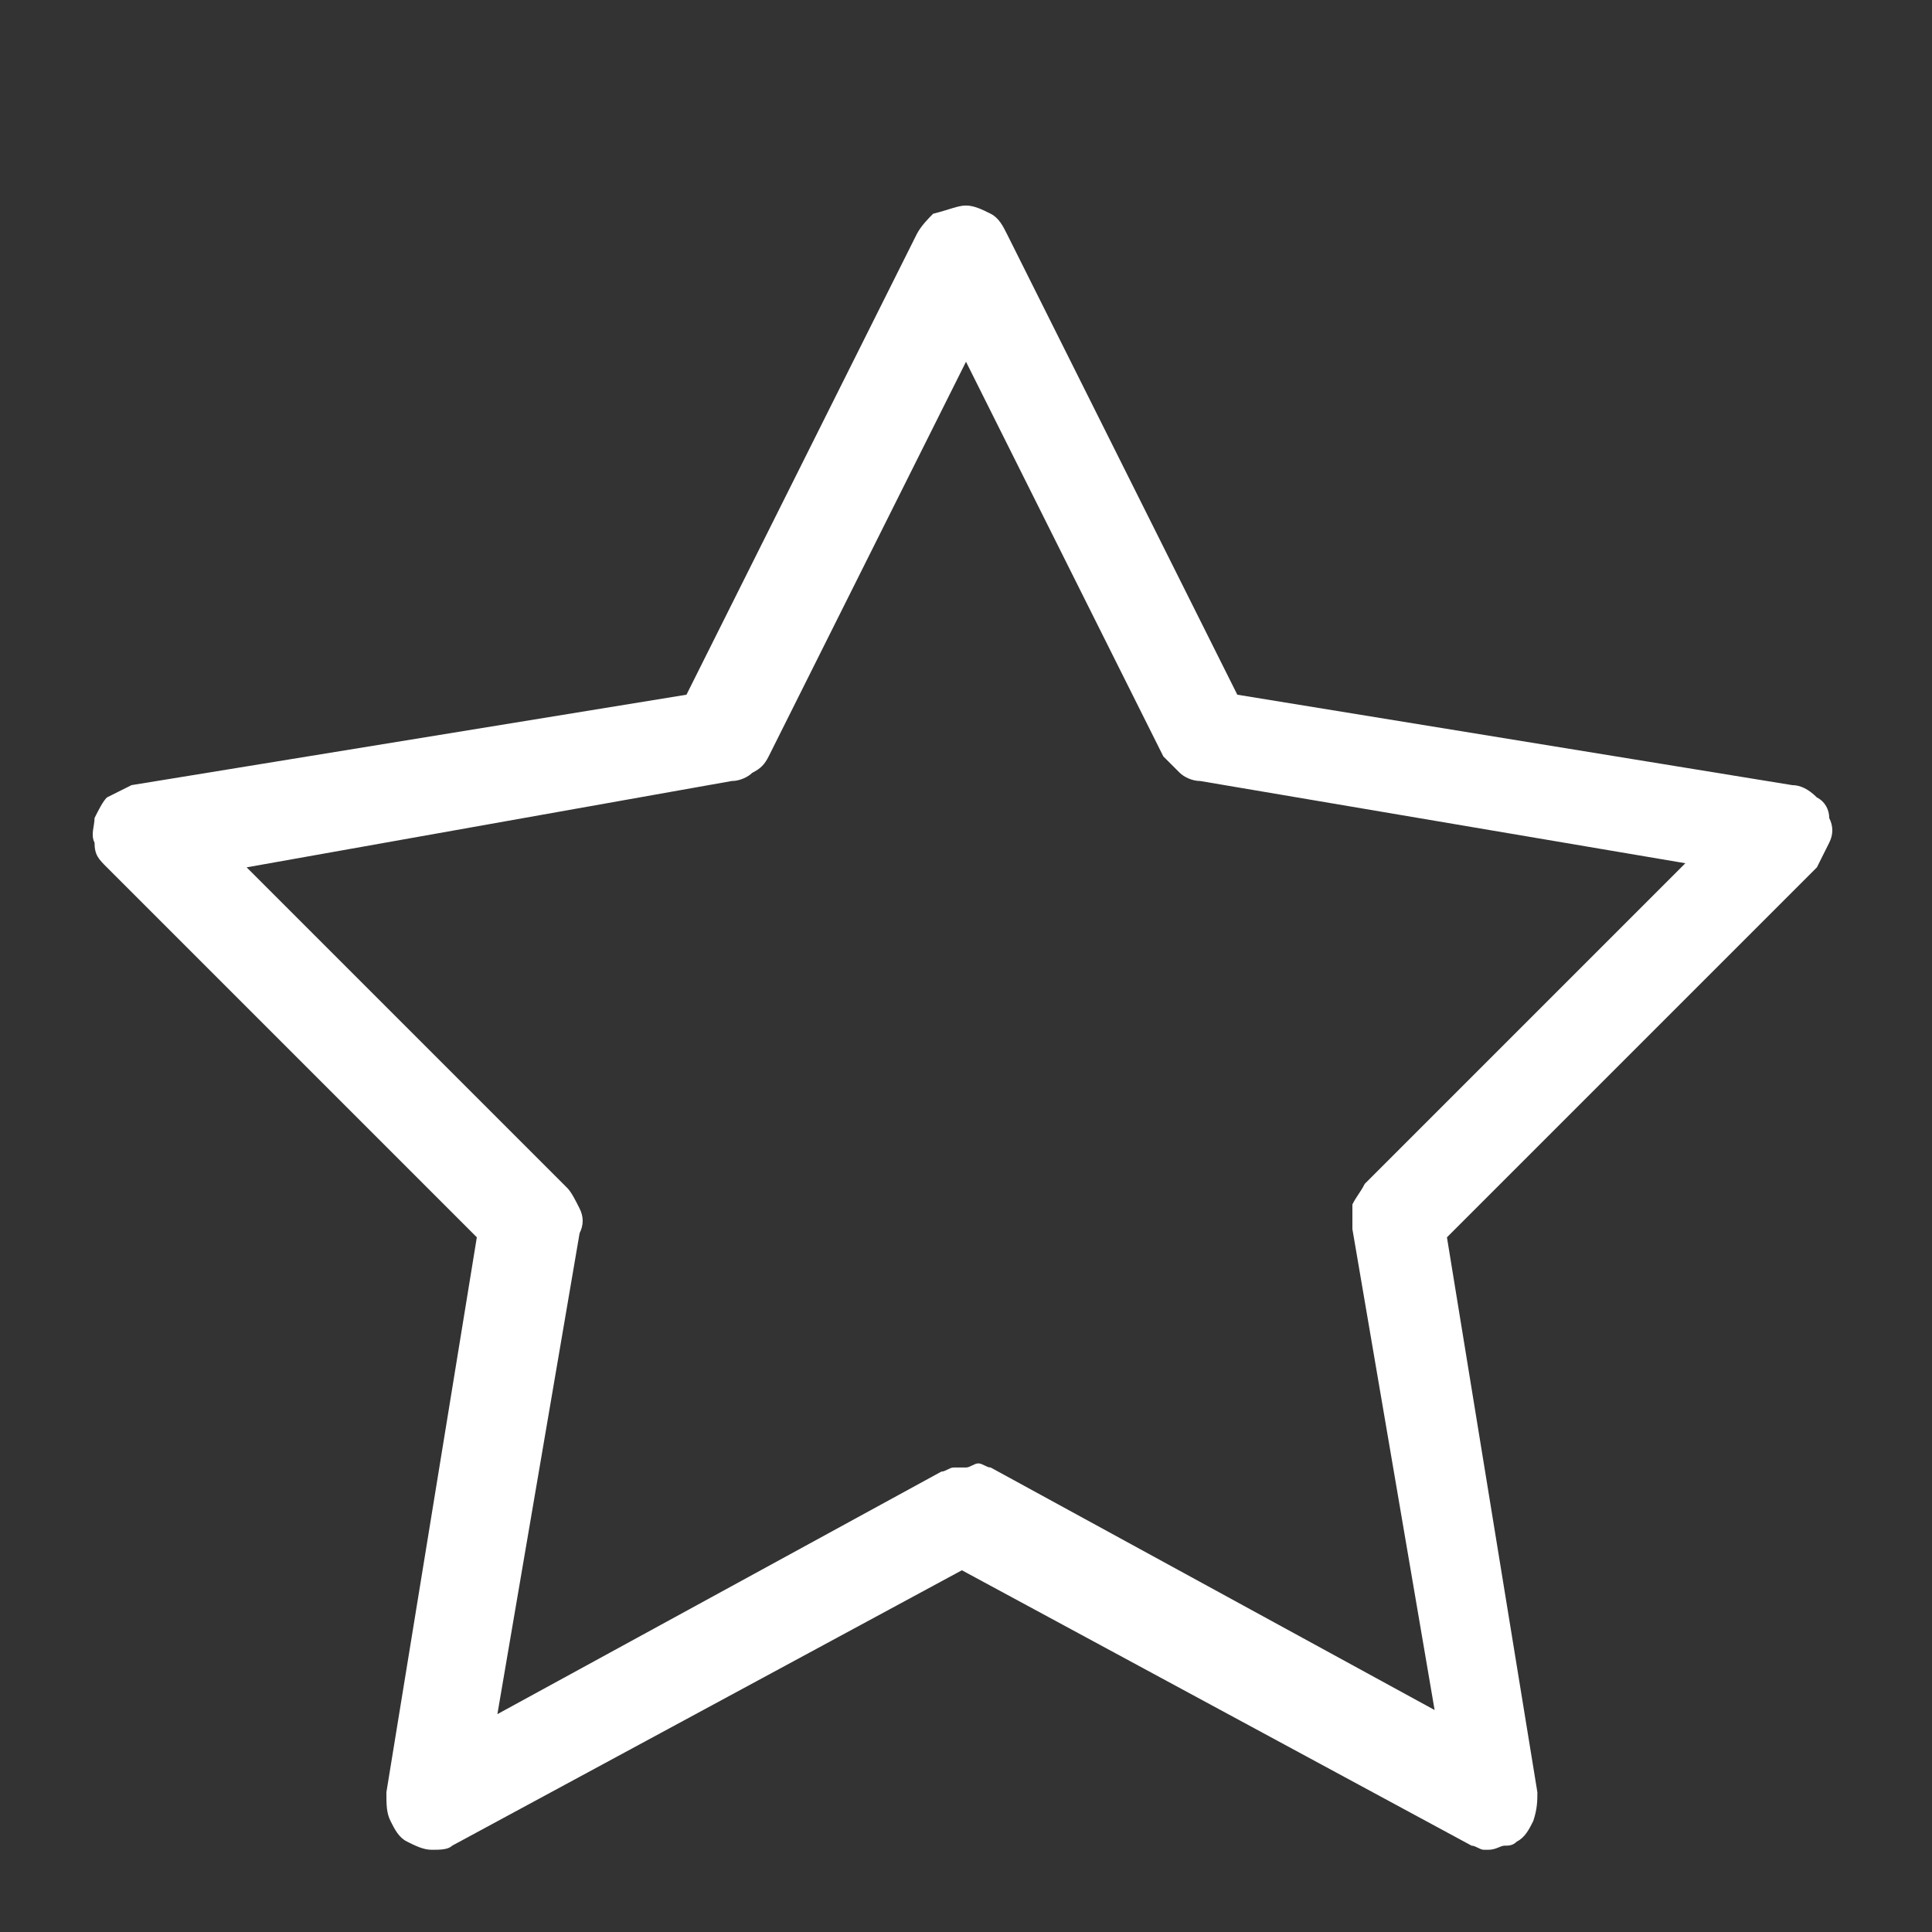 <?xml version="1.0" encoding="utf-8"?>
<!-- Generator: Adobe Illustrator 25.1.0, SVG Export Plug-In . SVG Version: 6.00 Build 0)  -->
<svg version="1.1" id="Ebene_1" xmlns="http://www.w3.org/2000/svg" xmlns:xlink="http://www.w3.org/1999/xlink" x="0px" y="0px"
	 viewBox="0 0 47 47" style="enable-background:new 0 0 47 47;" xml:space="preserve">
<rect x="0" y="0" width="47" height="47" fill="#333333" stroke="none"/>
<style type="text/css">
	.st0{enable-background:new    ;}
	.st1{fill:#FFFFFF;}
</style>
<g class="st0">
	<path class="st1" d="M36.1,45c-0.1,0-0.2-0.1-0.3-0.1l-12.4-6.7l-12.4,6.7C10.9,45,10.7,45,10.5,45s-0.4-0.1-0.6-0.2
		c-0.2-0.1-0.3-0.3-0.4-0.5c-0.1-0.2-0.1-0.4-0.1-0.7l2.2-13.5l-9-9c-0.2-0.2-0.3-0.3-0.3-0.6c-0.1-0.2,0-0.4,0-0.6
		c0.1-0.2,0.2-0.4,0.3-0.5c0.2-0.1,0.4-0.2,0.6-0.3l13.5-2.2l5.6-11.2c0.1-0.2,0.3-0.4,0.4-0.5C23.1,5.1,23.3,5,23.5,5
		s0.4,0.1,0.6,0.2c0.2,0.1,0.3,0.3,0.4,0.5l5.6,11.2l13.5,2.2c0.2,0,0.4,0.1,0.6,0.3c0.2,0.1,0.3,0.3,0.3,0.5c0.1,0.2,0.1,0.4,0,0.6
		c-0.1,0.2-0.2,0.4-0.3,0.6l-9,9l2.2,13.5c0,0.2,0,0.4-0.1,0.7c-0.1,0.2-0.2,0.4-0.4,0.5c-0.1,0.1-0.2,0.1-0.3,0.1
		c-0.1,0-0.2,0.1-0.4,0.1C36.3,45,36.2,45,36.1,45z M23.8,35.6c0.1,0,0.2,0.1,0.3,0.1l10.8,5.9l-2-11.7c0-0.2,0-0.4,0-0.6
		c0.1-0.2,0.2-0.3,0.3-0.5l7.8-7.8l-11.8-2c-0.2,0-0.4-0.1-0.5-0.2c-0.1-0.1-0.3-0.3-0.4-0.4l-4.8-9.6l-4.8,9.6
		c-0.1,0.2-0.2,0.3-0.4,0.4c-0.1,0.1-0.3,0.2-0.5,0.2L6,21.1l7.8,7.8c0.1,0.1,0.2,0.3,0.3,0.5c0.1,0.2,0.1,0.4,0,0.6l-2,11.7
		l10.8-5.9c0.1,0,0.2-0.1,0.3-0.1c0.1,0,0.2,0,0.3,0S23.7,35.6,23.8,35.6z"/>
</g>
</svg>
